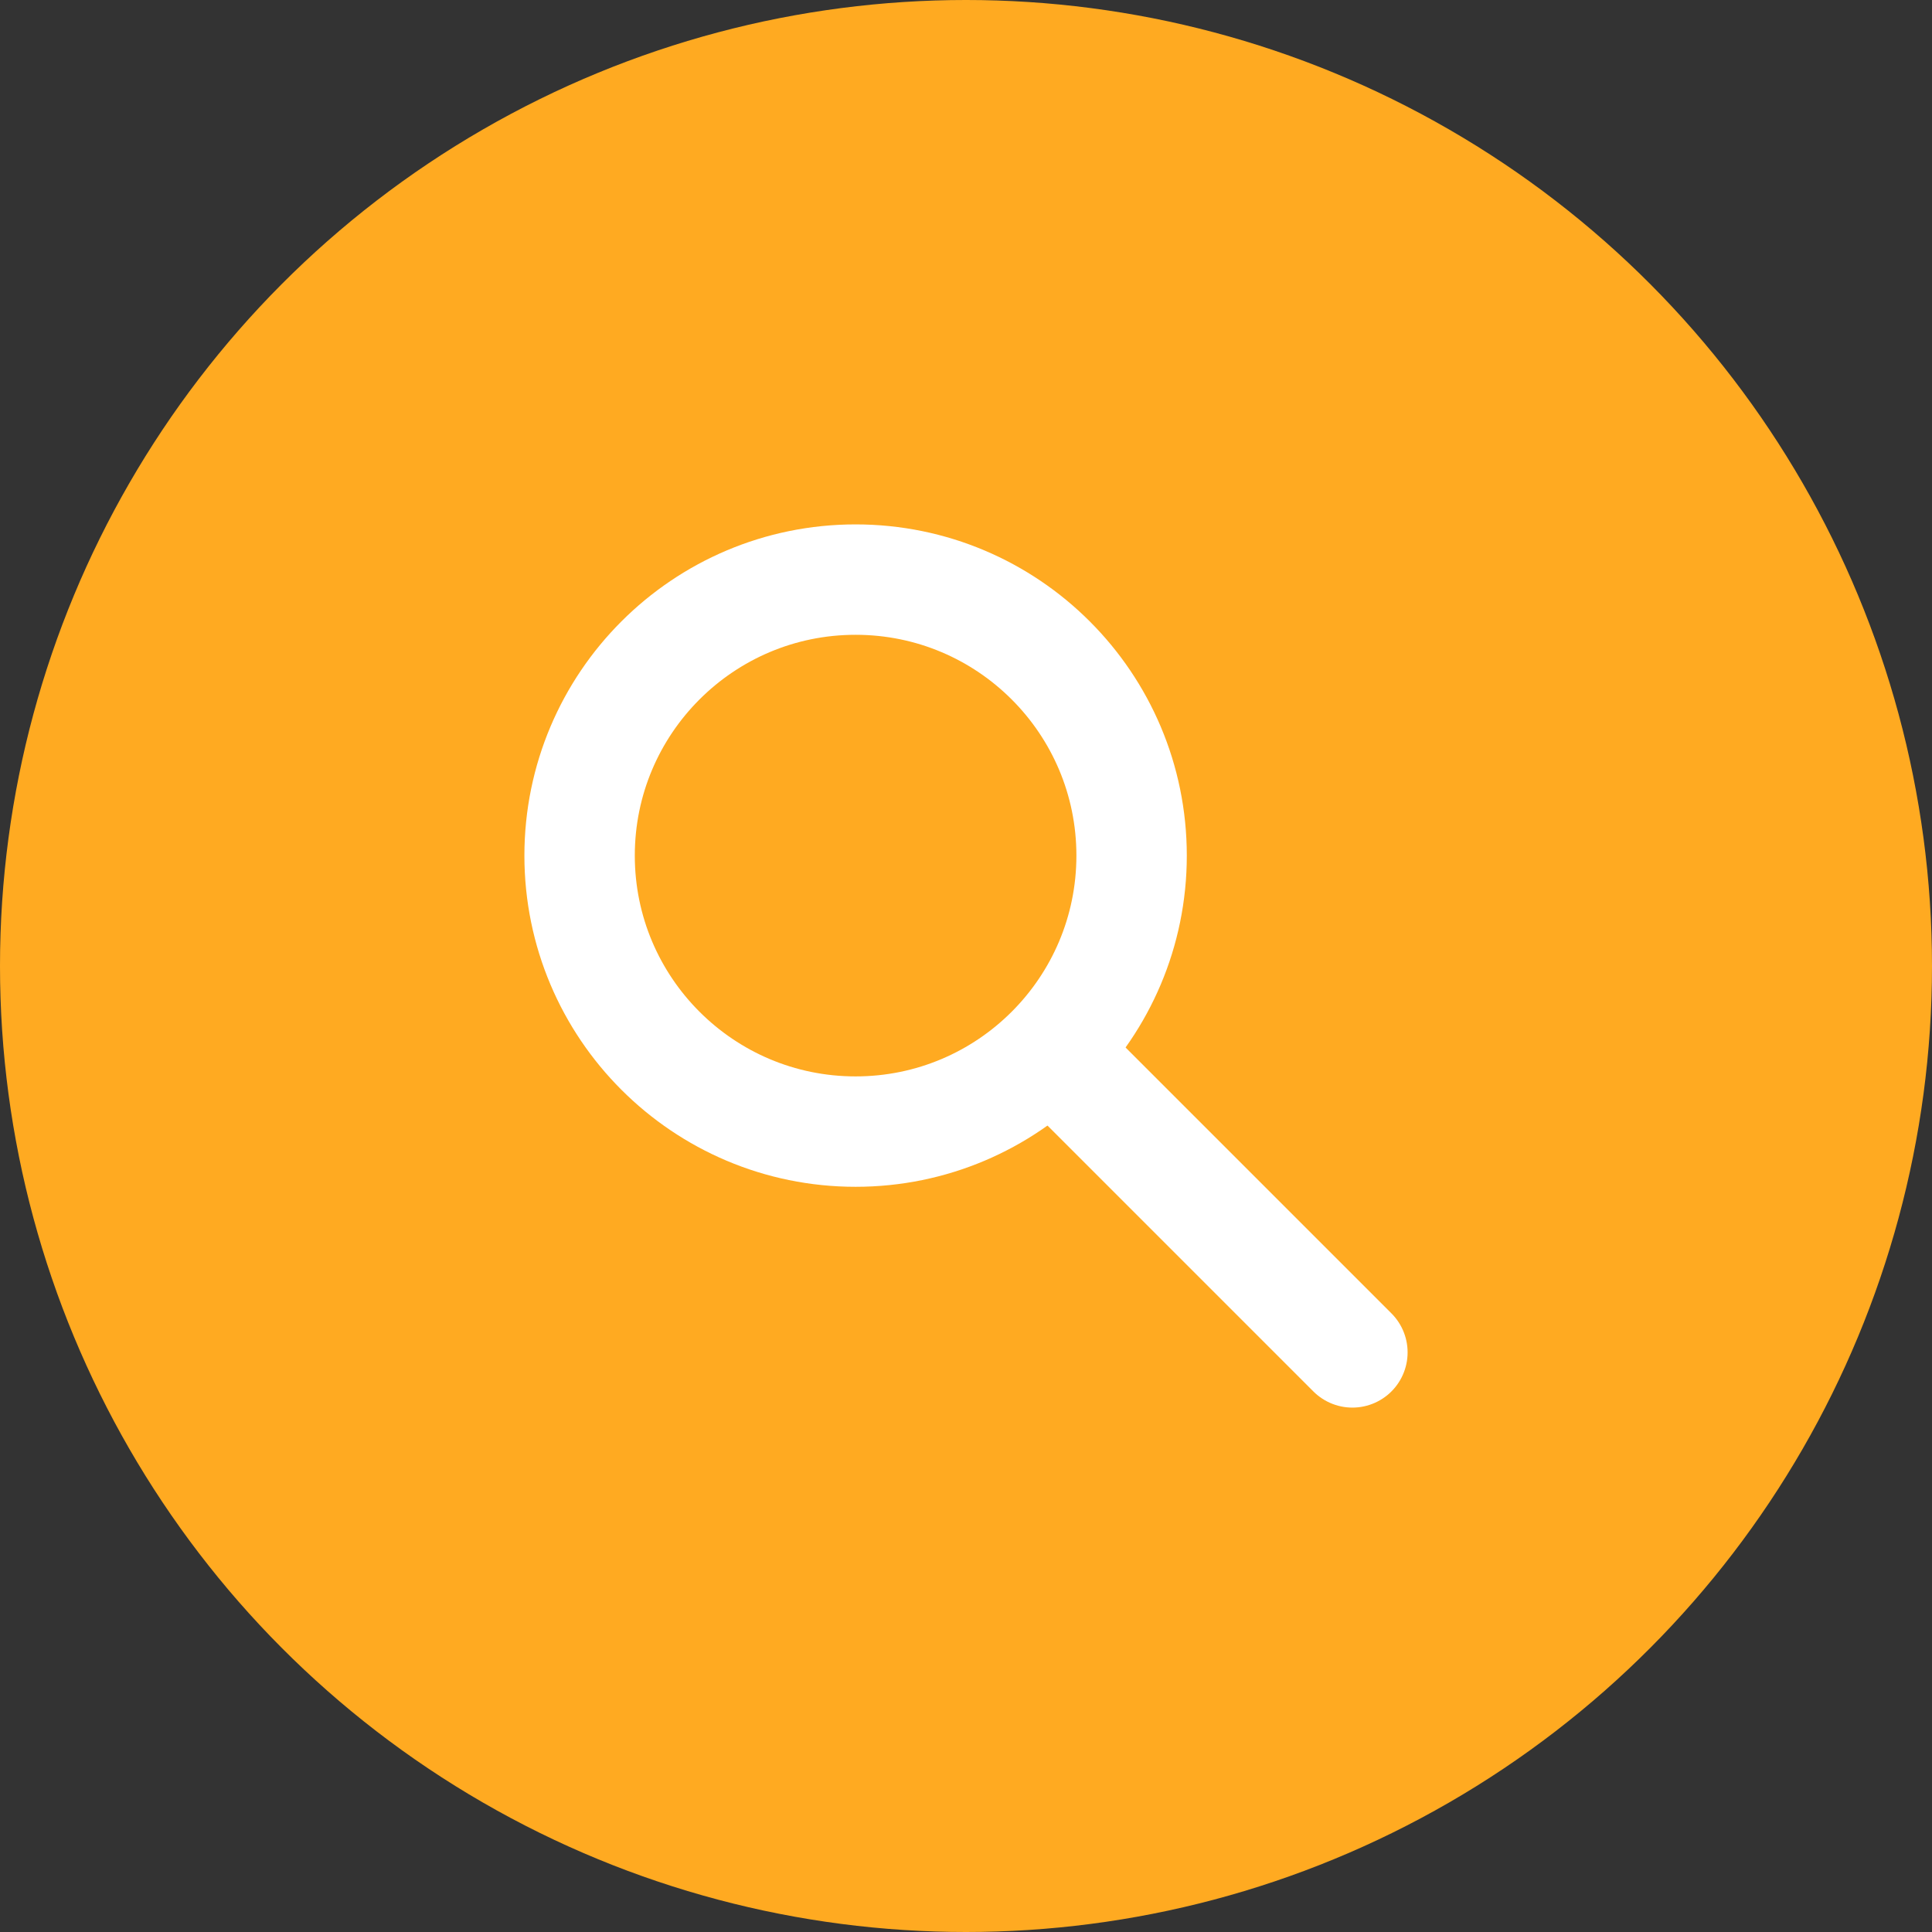 <?xml version="1.0" encoding="UTF-8"?> <svg xmlns="http://www.w3.org/2000/svg" width="35" height="35" viewBox="0 0 35 35" fill="none"><rect x="0" y="0" width="35" height="35" fill="#333333" stroke="none"/><circle cx="17.5" cy="17.5" r="17.5" fill="#FFAA21"></circle><path d="M19.5 19.5L24.5 24.5" stroke="white" stroke-width="2" stroke-linecap="round"></path><path d="M15.5 20.5C18.261 20.5 20.5 18.261 20.5 15.5C20.5 12.739 18.261 10.5 15.5 10.5C12.739 10.5 10.5 12.739 10.5 15.5C10.5 18.261 12.739 20.5 15.5 20.5Z" stroke="white" stroke-width="2" stroke-linecap="square"></path></svg> 